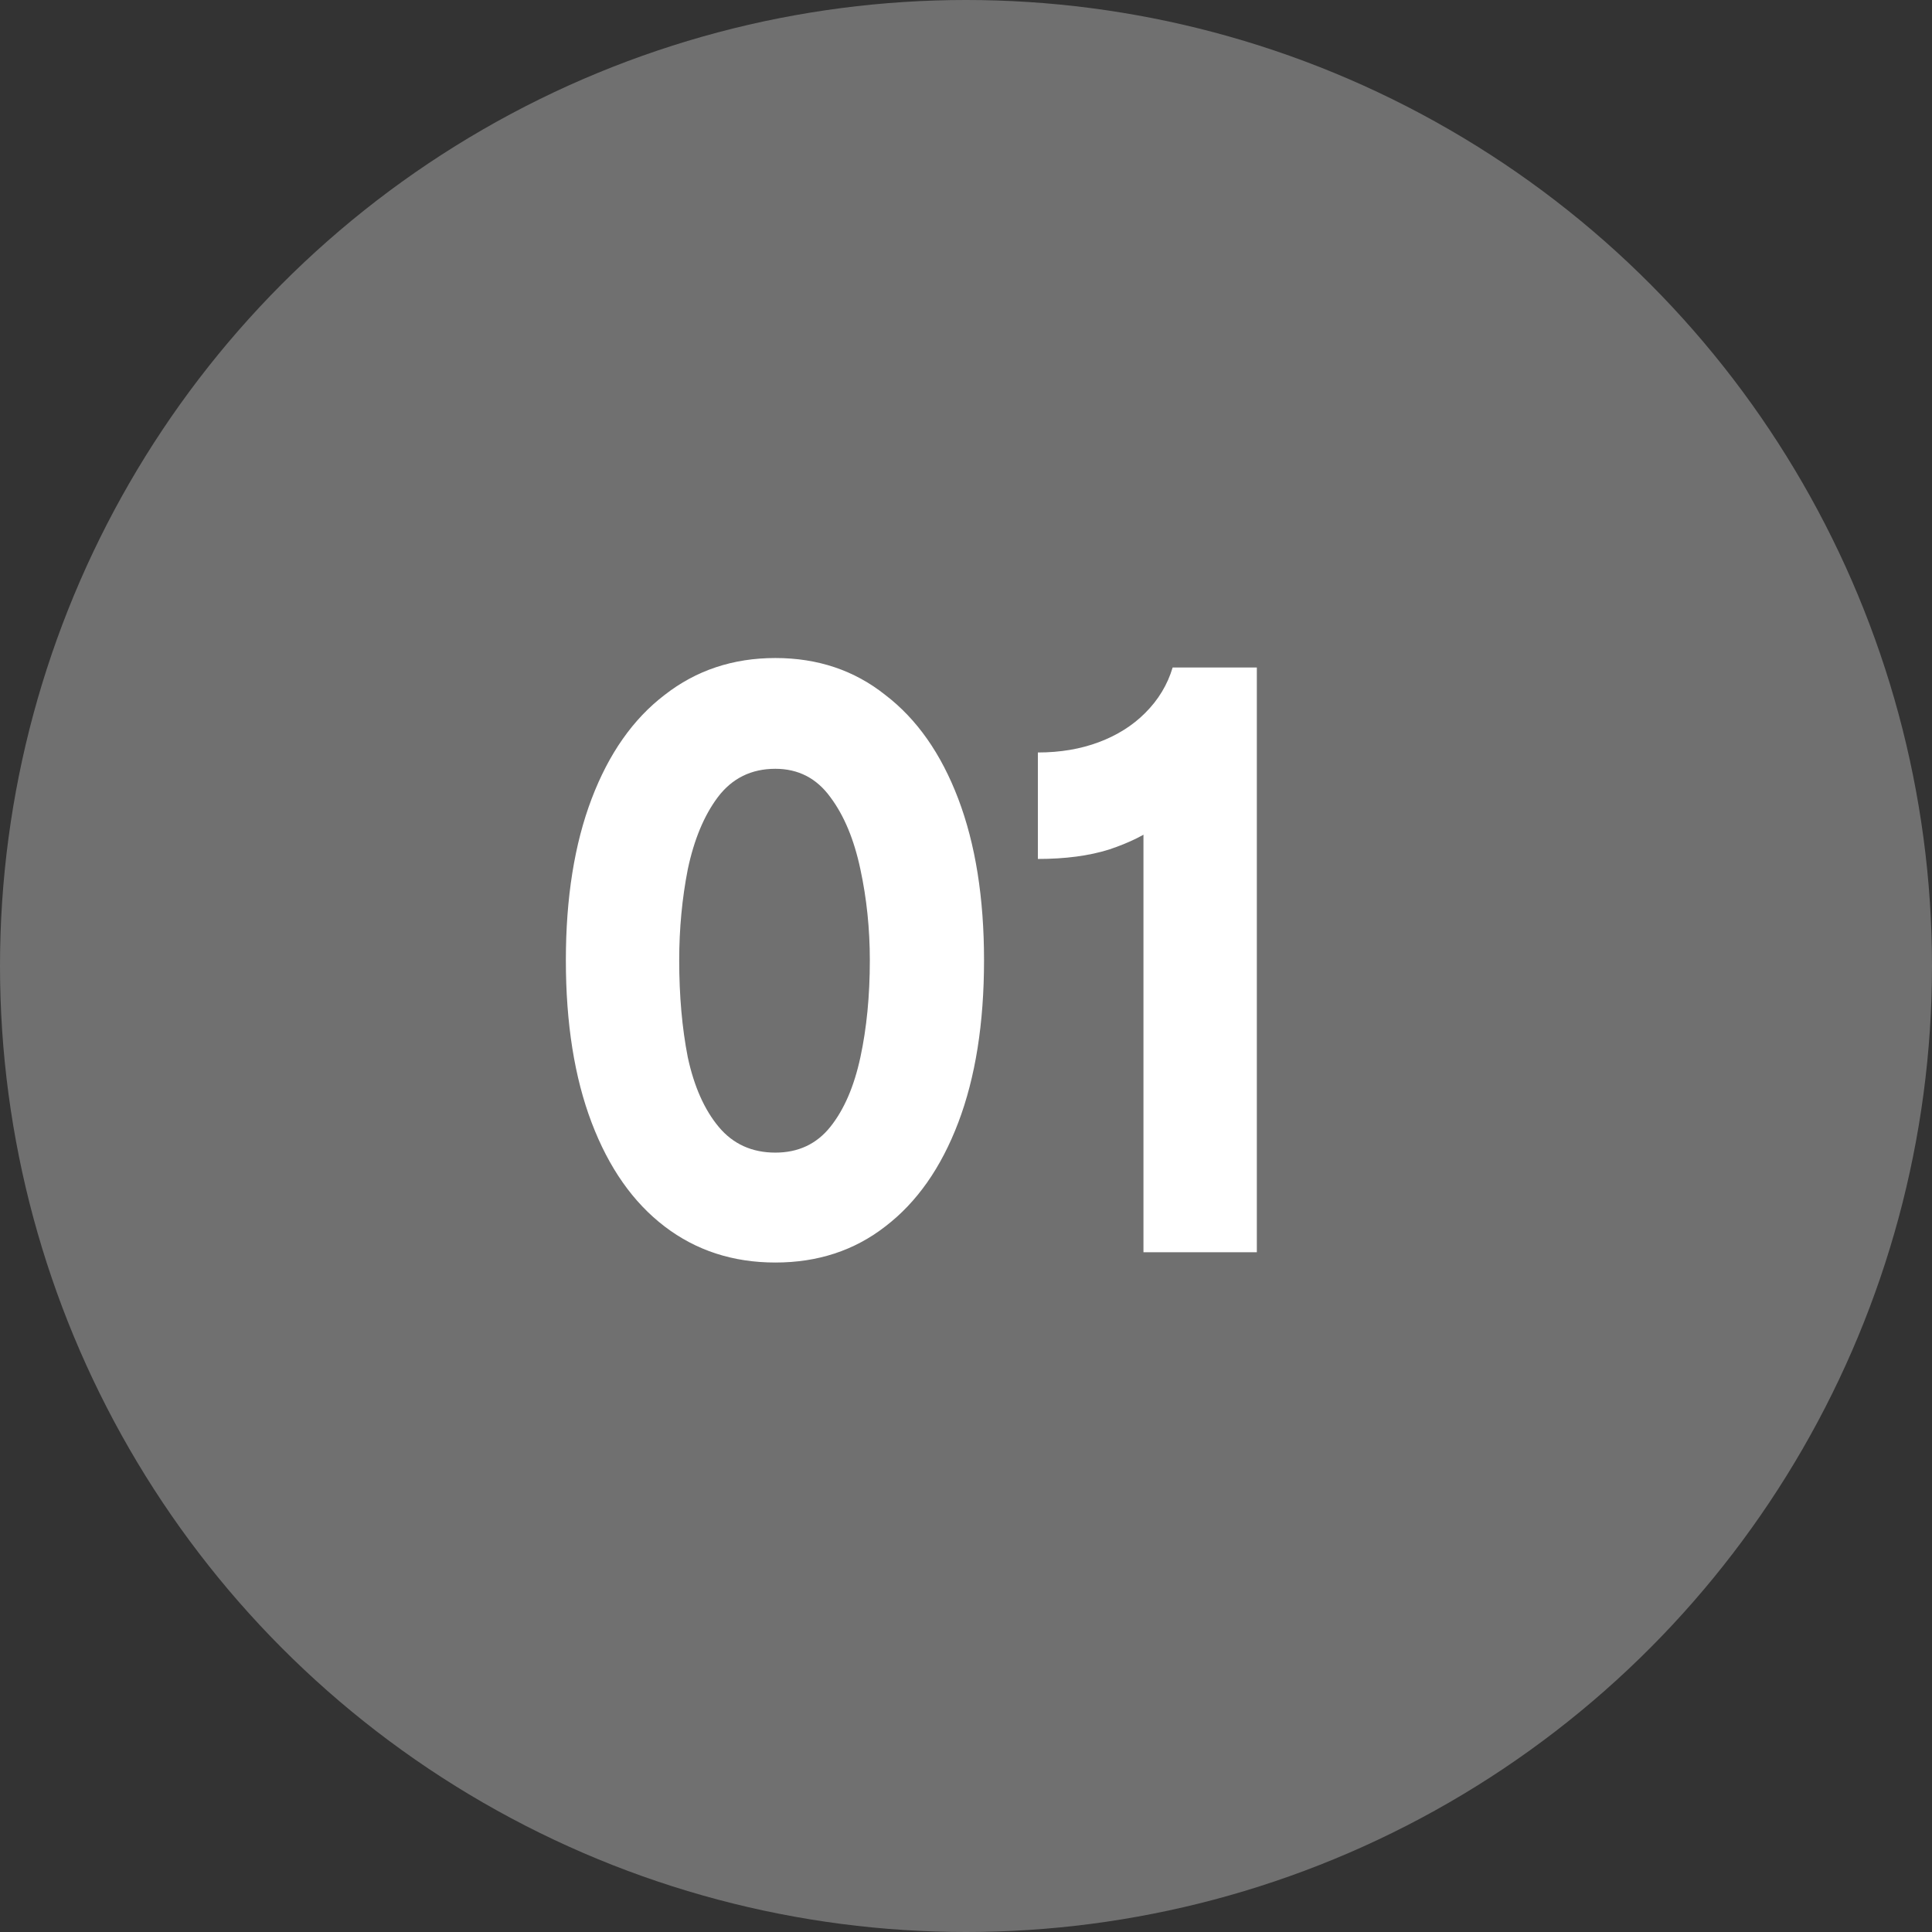 <svg width="54" height="54" viewBox="0 0 54 54" fill="none" xmlns="http://www.w3.org/2000/svg">
<rect x="0" y="0" width="54" height="54" fill="#333333" stroke="none"/>
<circle cx="27" cy="27" r="27" fill="white" fill-opacity="0.3"/>
<path d="M21.672 35.288C20.488 35.288 19.456 34.952 18.576 34.28C17.696 33.608 17.016 32.64 16.536 31.376C16.056 30.112 15.816 28.6 15.816 26.84C15.816 25.096 16.056 23.592 16.536 22.328C17.016 21.064 17.696 20.096 18.576 19.424C19.456 18.736 20.488 18.392 21.672 18.392C22.856 18.392 23.88 18.736 24.744 19.424C25.624 20.096 26.304 21.064 26.784 22.328C27.264 23.592 27.504 25.096 27.504 26.84C27.504 28.6 27.264 30.112 26.784 31.376C26.304 32.64 25.624 33.608 24.744 34.28C23.88 34.952 22.856 35.288 21.672 35.288ZM21.672 32.216C22.312 32.216 22.824 31.976 23.208 31.496C23.592 31.016 23.872 30.368 24.048 29.552C24.224 28.736 24.312 27.832 24.312 26.84C24.312 25.96 24.224 25.112 24.048 24.296C23.872 23.464 23.592 22.792 23.208 22.28C22.824 21.752 22.312 21.488 21.672 21.488C21 21.488 20.464 21.752 20.064 22.28C19.68 22.792 19.4 23.464 19.224 24.296C19.064 25.112 18.984 25.96 18.984 26.84C18.984 27.832 19.064 28.736 19.224 29.552C19.4 30.368 19.688 31.016 20.088 31.496C20.488 31.976 21.016 32.216 21.672 32.216ZM31.96 21.416L33.089 22.16C32.977 22.464 32.745 22.76 32.392 23.048C32.041 23.32 31.576 23.552 31 23.744C30.441 23.92 29.776 24.008 29.009 24.008V21.032C29.633 21.032 30.201 20.936 30.712 20.744C31.224 20.552 31.657 20.28 32.008 19.928C32.377 19.56 32.633 19.136 32.776 18.656H35.129V35H31.96V21.416Z" fill="white"/>
</svg>
